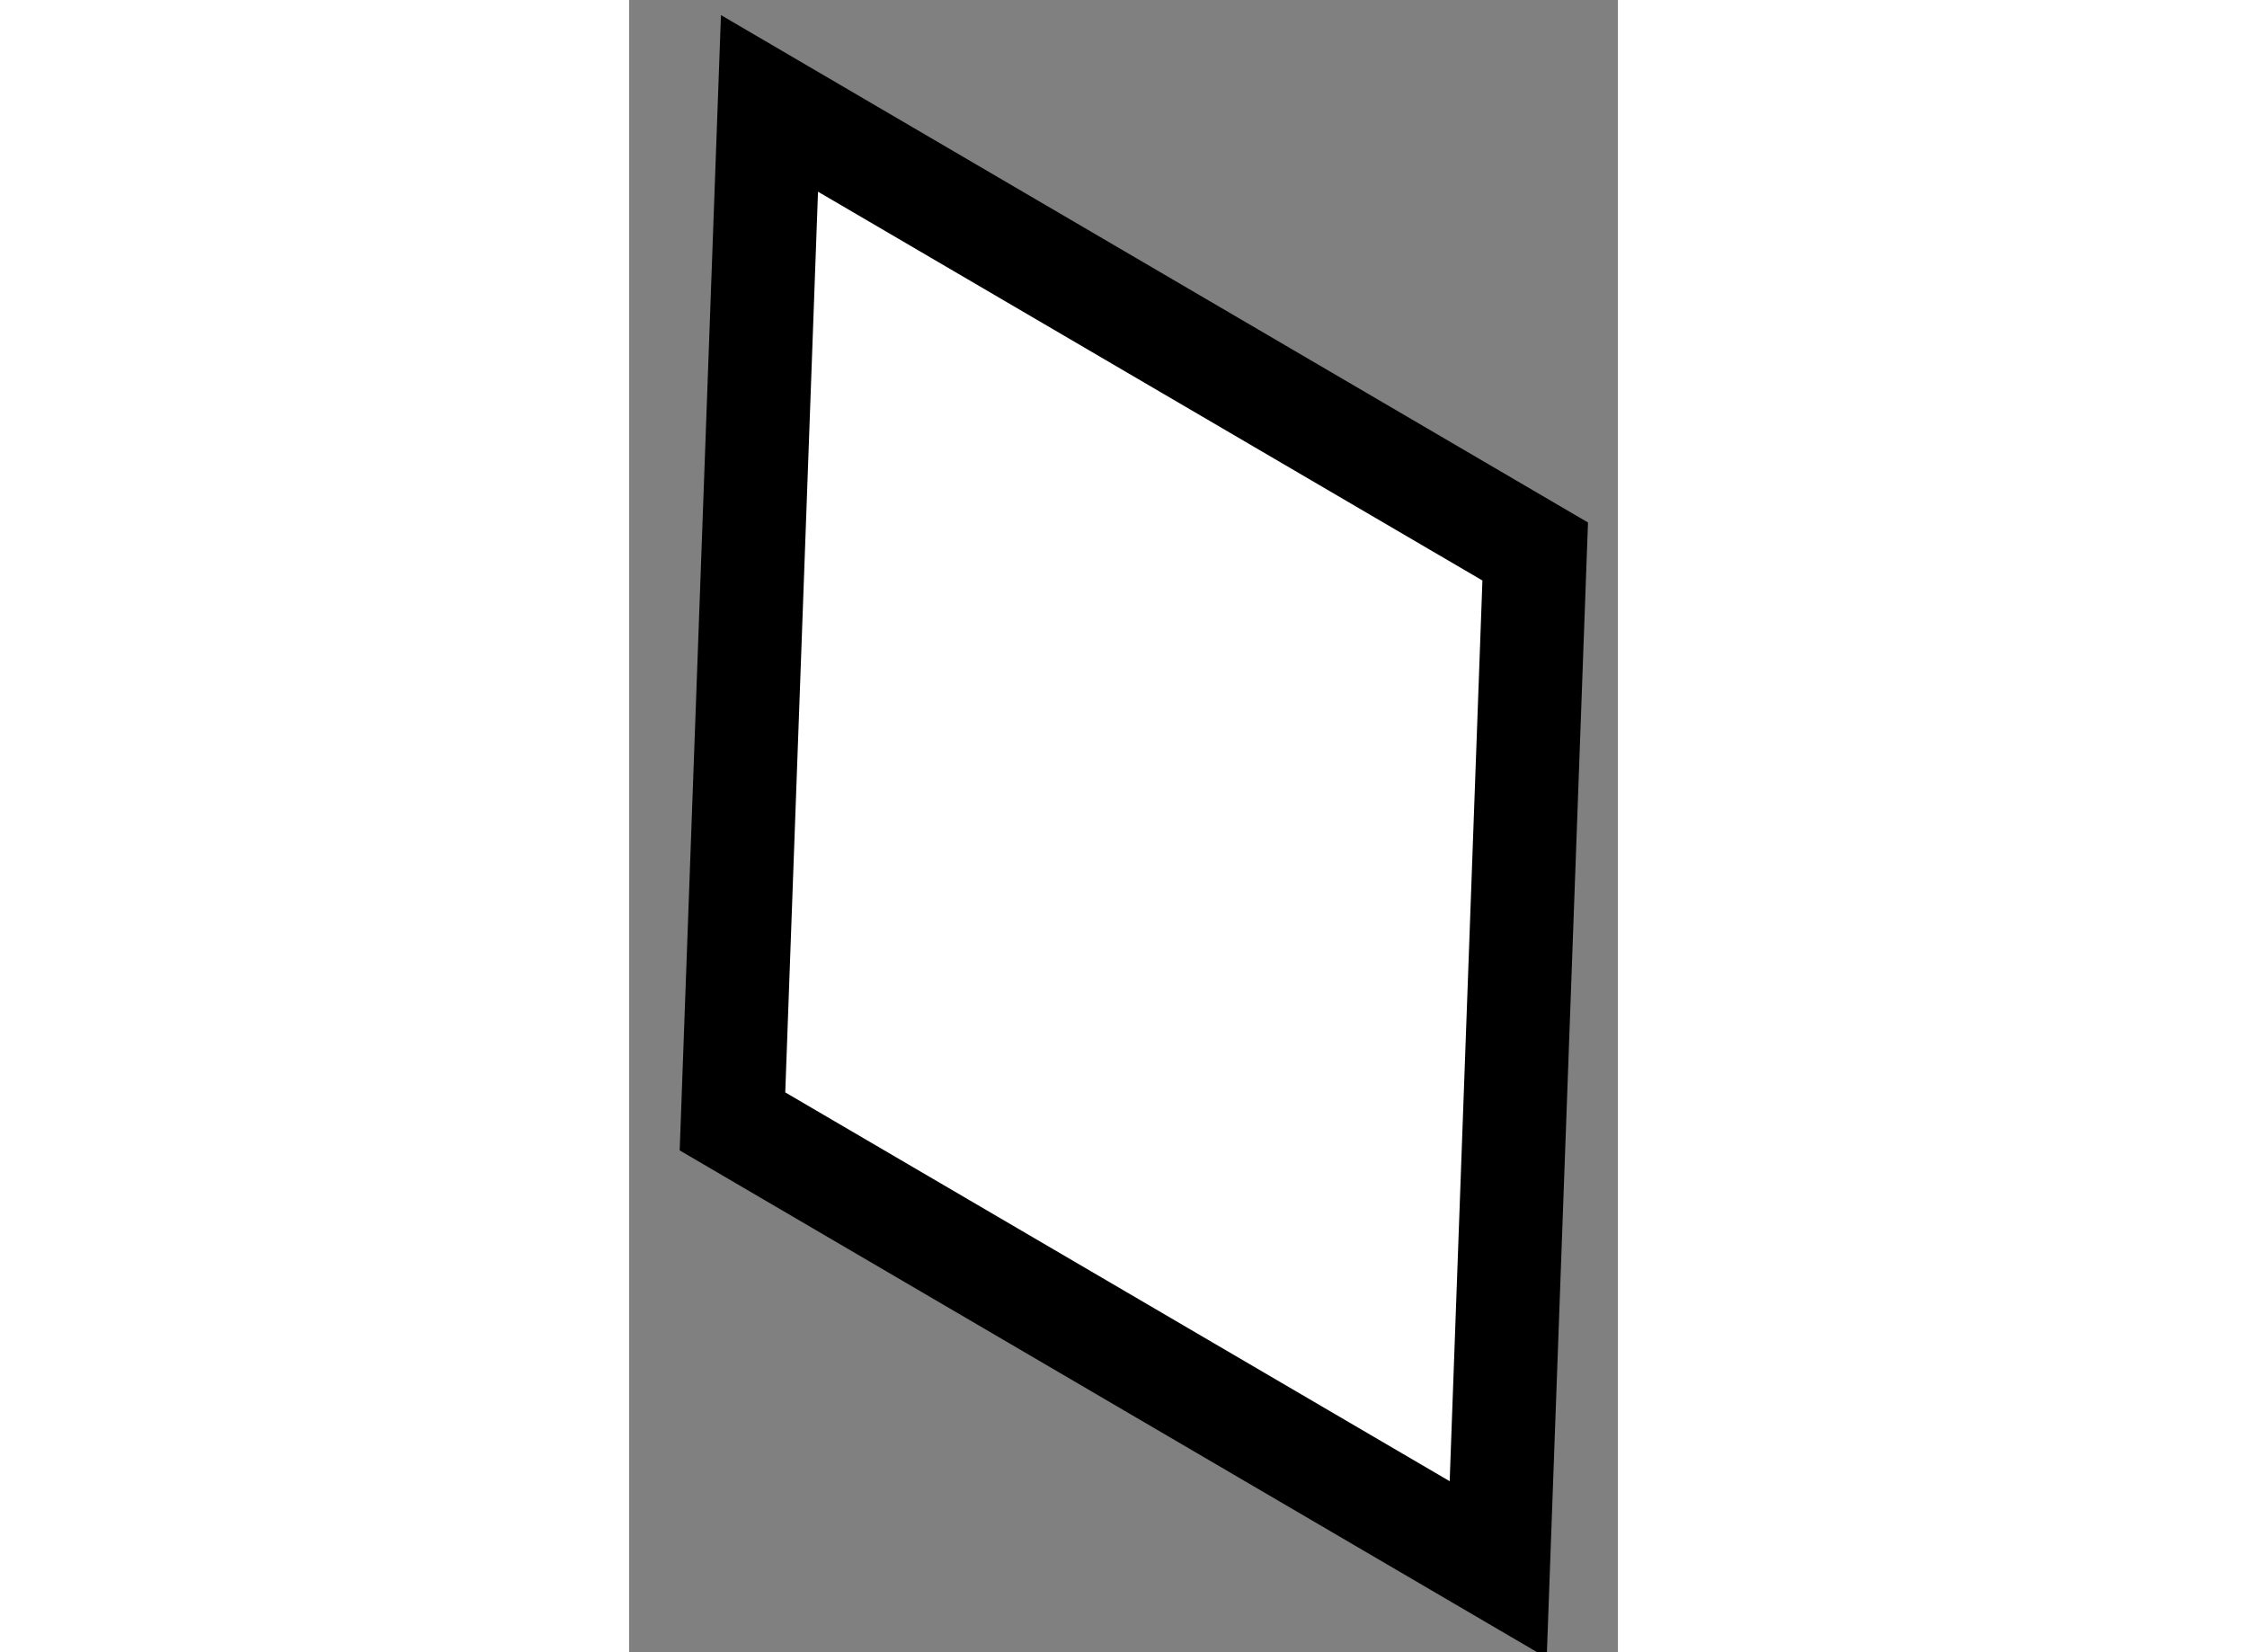 <?xml version="1.0" encoding="utf-8"?>
<!-- Generator: Adobe Illustrator 15.1.0, SVG Export Plug-In . SVG Version: 6.00 Build 0)  -->
<!DOCTYPE svg PUBLIC "-//W3C//DTD SVG 1.1//EN" "http://www.w3.org/Graphics/SVG/1.1/DTD/svg11.dtd">
<svg version="1.1" xmlns="http://www.w3.org/2000/svg" xmlns:xlink="http://www.w3.org/1999/xlink" x="0px" y="0px" width="244.8px"
	 height="180px" viewBox="149.474 70.8 4.782 7.99" enable-background="new 0 0 244.8 180" xml:space="preserve">
	
<rect x="149.474" y="70.8" width="4.782" height="7.99" fill="#808080" stroke="none"/>
	
<g><polygon fill="#FFFFFF" stroke="#000000" stroke-width="0.5" points="153.677,78.39 149.974,76.223 150.153,71.3 153.856,73.467 	
			"></polygon></g>


</svg>